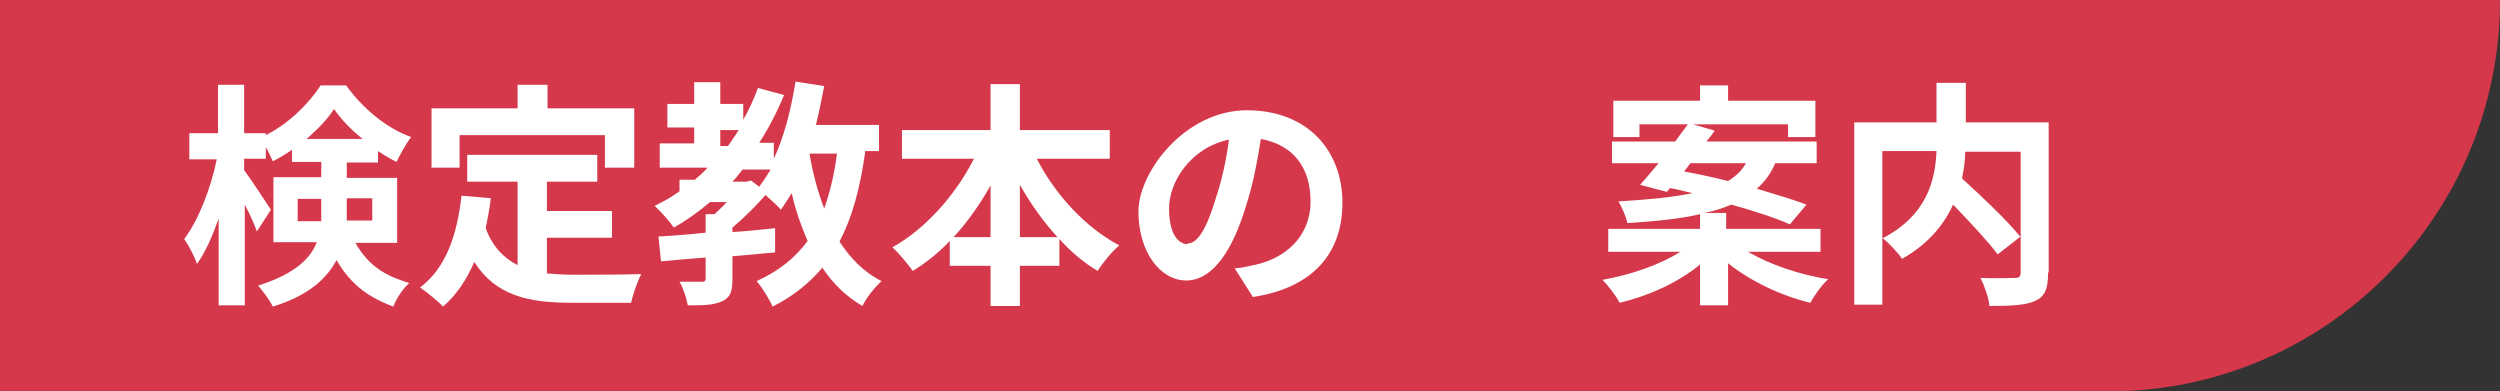 <?xml version="1.0" encoding="UTF-8"?>
<svg id="_レイヤー_1" data-name="レイヤー 1" xmlns="http://www.w3.org/2000/svg" viewBox="0 0 392.2 61.4">
  <rect x="0" y="0" width="392.2" height="61.4" fill="#333333" stroke="none"/>
  <defs>
    <style>
      .cls-1 {
        fill: #fff;
      }

      .cls-2 {
        fill: #d6384b;
      }
    </style>
  </defs>
  <path class="cls-2" d="M0,0h392.2c0,33.9-27.5,61.4-61.4,61.4H0V0H0Z"/>
  <path class="cls-1" d="M55.7,38c2.2,3.9,4.9,5.3,8.5,6.4-1,.9-2,2.4-2.5,3.7-3.7-1.4-6.6-3.3-8.9-7.3-1.6,3-4.5,5.6-10,7.3-.4-.9-1.7-2.6-2.3-3.3,5.7-1.8,8.2-4.2,9.2-6.8h-6.8v-10.2h7.5v-2.4h-4.6v-1.9c-1,.7-2,1.3-3,1.8-.3-.6-.6-1.4-1.1-2.2v1.8h-3.4v1.8c1,1.3,3.6,5.3,4.2,6.2l-2.2,3.4c-.4-1.1-1.1-2.7-1.9-4.2v15.8h-4.1v-13.6c-1,2.8-2.1,5.3-3.4,7.1-.4-1.2-1.3-2.9-2-3.9,2.2-2.9,4.2-8,5.1-12.5h-4.3v-4.1h4.5v-7.6h4.1v7.6h3.4v.3c3.6-1.8,6.8-5,8.6-7.8h4c2.6,3.6,6.3,6.7,10.2,8.1-.8,1-1.7,2.7-2.3,3.9-1-.5-2-1.1-2.9-1.7v1.8h-4.9v2.4h7.9v10.2h-6.6ZM50.4,34.7c0-.4,0-.9,0-1.3v-2.2h-3.7v3.5h3.6ZM56.9,21.8c-1.8-1.4-3.4-3.1-4.5-4.7-1,1.6-2.6,3.2-4.3,4.7h8.8ZM54.4,31.2v2.3c0,.4,0,.8,0,1.1h4v-3.5h-3.9Z"/>
  <path class="cls-1" d="M85.8,42.9c1.3.1,2.7.2,4.2.2s8.1,0,10.6-.1c-.6,1.1-1.3,3.2-1.6,4.5h-9.3c-6.8,0-11.9-1.1-15.3-6.4-1.2,2.8-2.8,5.2-4.9,7-.7-.8-2.6-2.3-3.6-3,4-3,5.8-8.1,6.5-14.4l4.6.4c-.2,1.7-.5,3.2-.8,4.7,1.1,3,2.9,4.7,5,5.8v-13.1h-7.9v-4.2h20.4v4.2h-7.9v4.6h10.2v4.2h-10.2v5.5ZM72,26.3h-4.3v-9.3h13.5v-3.7h4.7v3.7h13.6v9.3h-4.6v-5.1h-22.8v5.1Z"/>
  <path class="cls-1" d="M135.7,24.1c-.8,5.5-2,10-4,13.8,1.7,2.6,3.8,4.8,6.6,6.2-1,.9-2.4,2.6-3,3.9-2.6-1.5-4.6-3.5-6.3-6-2,2.4-4.6,4.5-7.8,6.1-.4-1-1.7-3.1-2.5-4,3.5-1.6,6-3.6,8-6.3-1-2.3-1.9-4.8-2.5-7.5-.6.9-1.1,1.8-1.7,2.6-.5-.6-1.5-1.5-2.4-2.3-1.5,1.7-3.4,3.6-5.2,5.1v.7c2.2-.1,4.5-.4,6.7-.6v3.8c-2.2.2-4.5.4-6.7.6v3.6c0,1.9-.3,2.9-1.7,3.5-1.3.6-3,.6-5.3.6-.2-1.1-.7-2.7-1.3-3.7,1.4,0,3,0,3.5,0,.5,0,.6-.1.6-.6v-3.2c-2.6.2-4.9.4-7,.6l-.4-3.9c2.1-.1,4.6-.3,7.4-.6v-2.9h1.4c.6-.6,1.3-1.2,1.9-1.9h-2.6c-1.8,1.5-3.7,2.9-5.7,4-.6-.9-2.1-2.6-3-3.4,1.4-.7,2.7-1.4,3.9-2.3v-1.8h2.4c.7-.6,1.4-1.2,2-1.9h-7.5v-3.8h5.4v-2.5h-4.2v-3.7h4.2v-3.4h4.1v3.4h3.6v2.5c.9-1.6,1.7-3.3,2.3-5l4.1,1.1c-1.1,2.7-2.4,5.2-3.9,7.5h2.3v2.5c1.6-3.4,2.7-7.7,3.4-12.1l4.5.7c-.4,2.1-.8,4.1-1.3,6.1h9.9v4.1h-2.2ZM113,22.9h1.2c.6-.8,1.1-1.6,1.7-2.5h-2.9v2.5ZM117.8,28.3l1.3,1c.6-.8,1.2-1.7,1.8-2.7h-4.4c-.5.6-1,1.3-1.6,1.9h2.2l.8-.2ZM127,24.1c.5,3.1,1.3,6,2.3,8.6.9-2.5,1.6-5.4,2-8.6h-4.2Z"/>
  <path class="cls-1" d="M162.7,25c2.9,5.6,7.6,10.7,12.9,13.5-1.1.9-2.6,2.7-3.4,4-2.2-1.3-4.2-3-6-5v4.2h-6.2v6.3h-4.6v-6.3h-6.4v-3.9c-1.8,1.9-3.7,3.4-5.8,4.7-.8-1.1-2.2-2.8-3.2-3.7,5.2-2.9,9.9-8.2,12.8-13.9h-11.3v-4.5h13.9v-7.2h4.6v7.2h14.1v4.5h-11.4ZM155.4,37.2v-8.1c-1.7,3-3.6,5.7-5.8,8.1h5.8ZM165.9,37.2c-2.2-2.4-4.2-5.2-5.9-8.2v8.2h5.9Z"/>
  <path class="cls-1" d="M196.5,46.5l-2.8-4.4c1.4-.1,2.4-.4,3.4-.6,4.7-1.1,8.5-4.5,8.5-9.9s-2.8-8.9-7.8-9.8c-.5,3.2-1.1,6.6-2.2,10.1-2.2,7.5-5.4,12.1-9.5,12.1s-7.5-4.5-7.5-10.8,7.4-15.9,17-15.9,15,6.4,15,14.5-4.8,13.4-14.1,14.8ZM186.3,38.2c1.6,0,3-2.3,4.5-7.3.9-2.7,1.6-5.9,2-9-6.1,1.3-9.4,6.7-9.4,10.8s1.5,5.6,2.9,5.6Z"/>
  <path class="cls-1" d="M274.4,39.6c3.3,1.9,7.9,3.5,12.4,4.2-1,.9-2.2,2.6-2.8,3.7-4.6-1.1-9.4-3.4-12.9-6.2v6.6h-4.4v-6.4c-3.4,2.8-8,4.9-12.6,6-.6-1.1-1.8-2.7-2.7-3.6,4.5-.8,9.1-2.4,12.2-4.4h-11.3v-3.6h14.4v-2.3c-3,.7-6.7,1.1-11.4,1.4-.2-1-.9-2.6-1.4-3.4,5-.3,8.8-.7,11.6-1.3-1.2-.3-2.4-.6-3.5-.8l-.5.6-4.2-1.1c.9-1,1.9-2.2,2.9-3.4h-7.3v-3.4h9.9c.7-1,1.4-1.9,2-2.7h-7.6v2h-4.1v-5.7h13.6v-2.4h4.4v2.4h13.7v5.7h-4.3v-2h-14.9l3.4,1c-.4.6-.8,1.1-1.3,1.7h17.3v3.4h-6.5c-.7,1.6-1.6,2.9-2.9,4,3,.9,5.7,1.7,7.8,2.5l-2.6,3.1c-2.2-1-5.6-2.1-9.2-3.1-1.2.5-2.6,1-4.2,1.3h3.4v2.5h14.8v3.6h-11.4ZM264.2,26.9c2.2.4,4.5.9,6.9,1.5,1.3-.8,2.2-1.7,2.8-2.8h-8.7l-1,1.3Z"/>
  <path class="cls-1" d="M321.3,42.9c0,2.4-.5,3.6-2,4.3-1.5.7-3.9.8-7.2.8-.1-1.3-.8-3.2-1.4-4.4,2.2.1,4.7,0,5.4,0,.7,0,.9-.2.9-.9v-5.6l-3.6,2.8c-1.5-2-4.3-5-7-7.8-1.4,3.1-3.9,6.2-8,8.5-.6-.9-2-2.4-3.1-3.3v10.5h-4.4v-28.6h12.9v-6.2h4.6v6.2h13v23.4ZM295.3,37.4c7-3.6,8.3-9.1,8.5-13.7h-8.5v13.7ZM308.3,23.8c0,1.4-.2,2.7-.5,4.2,3.2,2.9,7.1,6.6,9.2,9.2v-13.4h-8.6Z"/>
</svg>